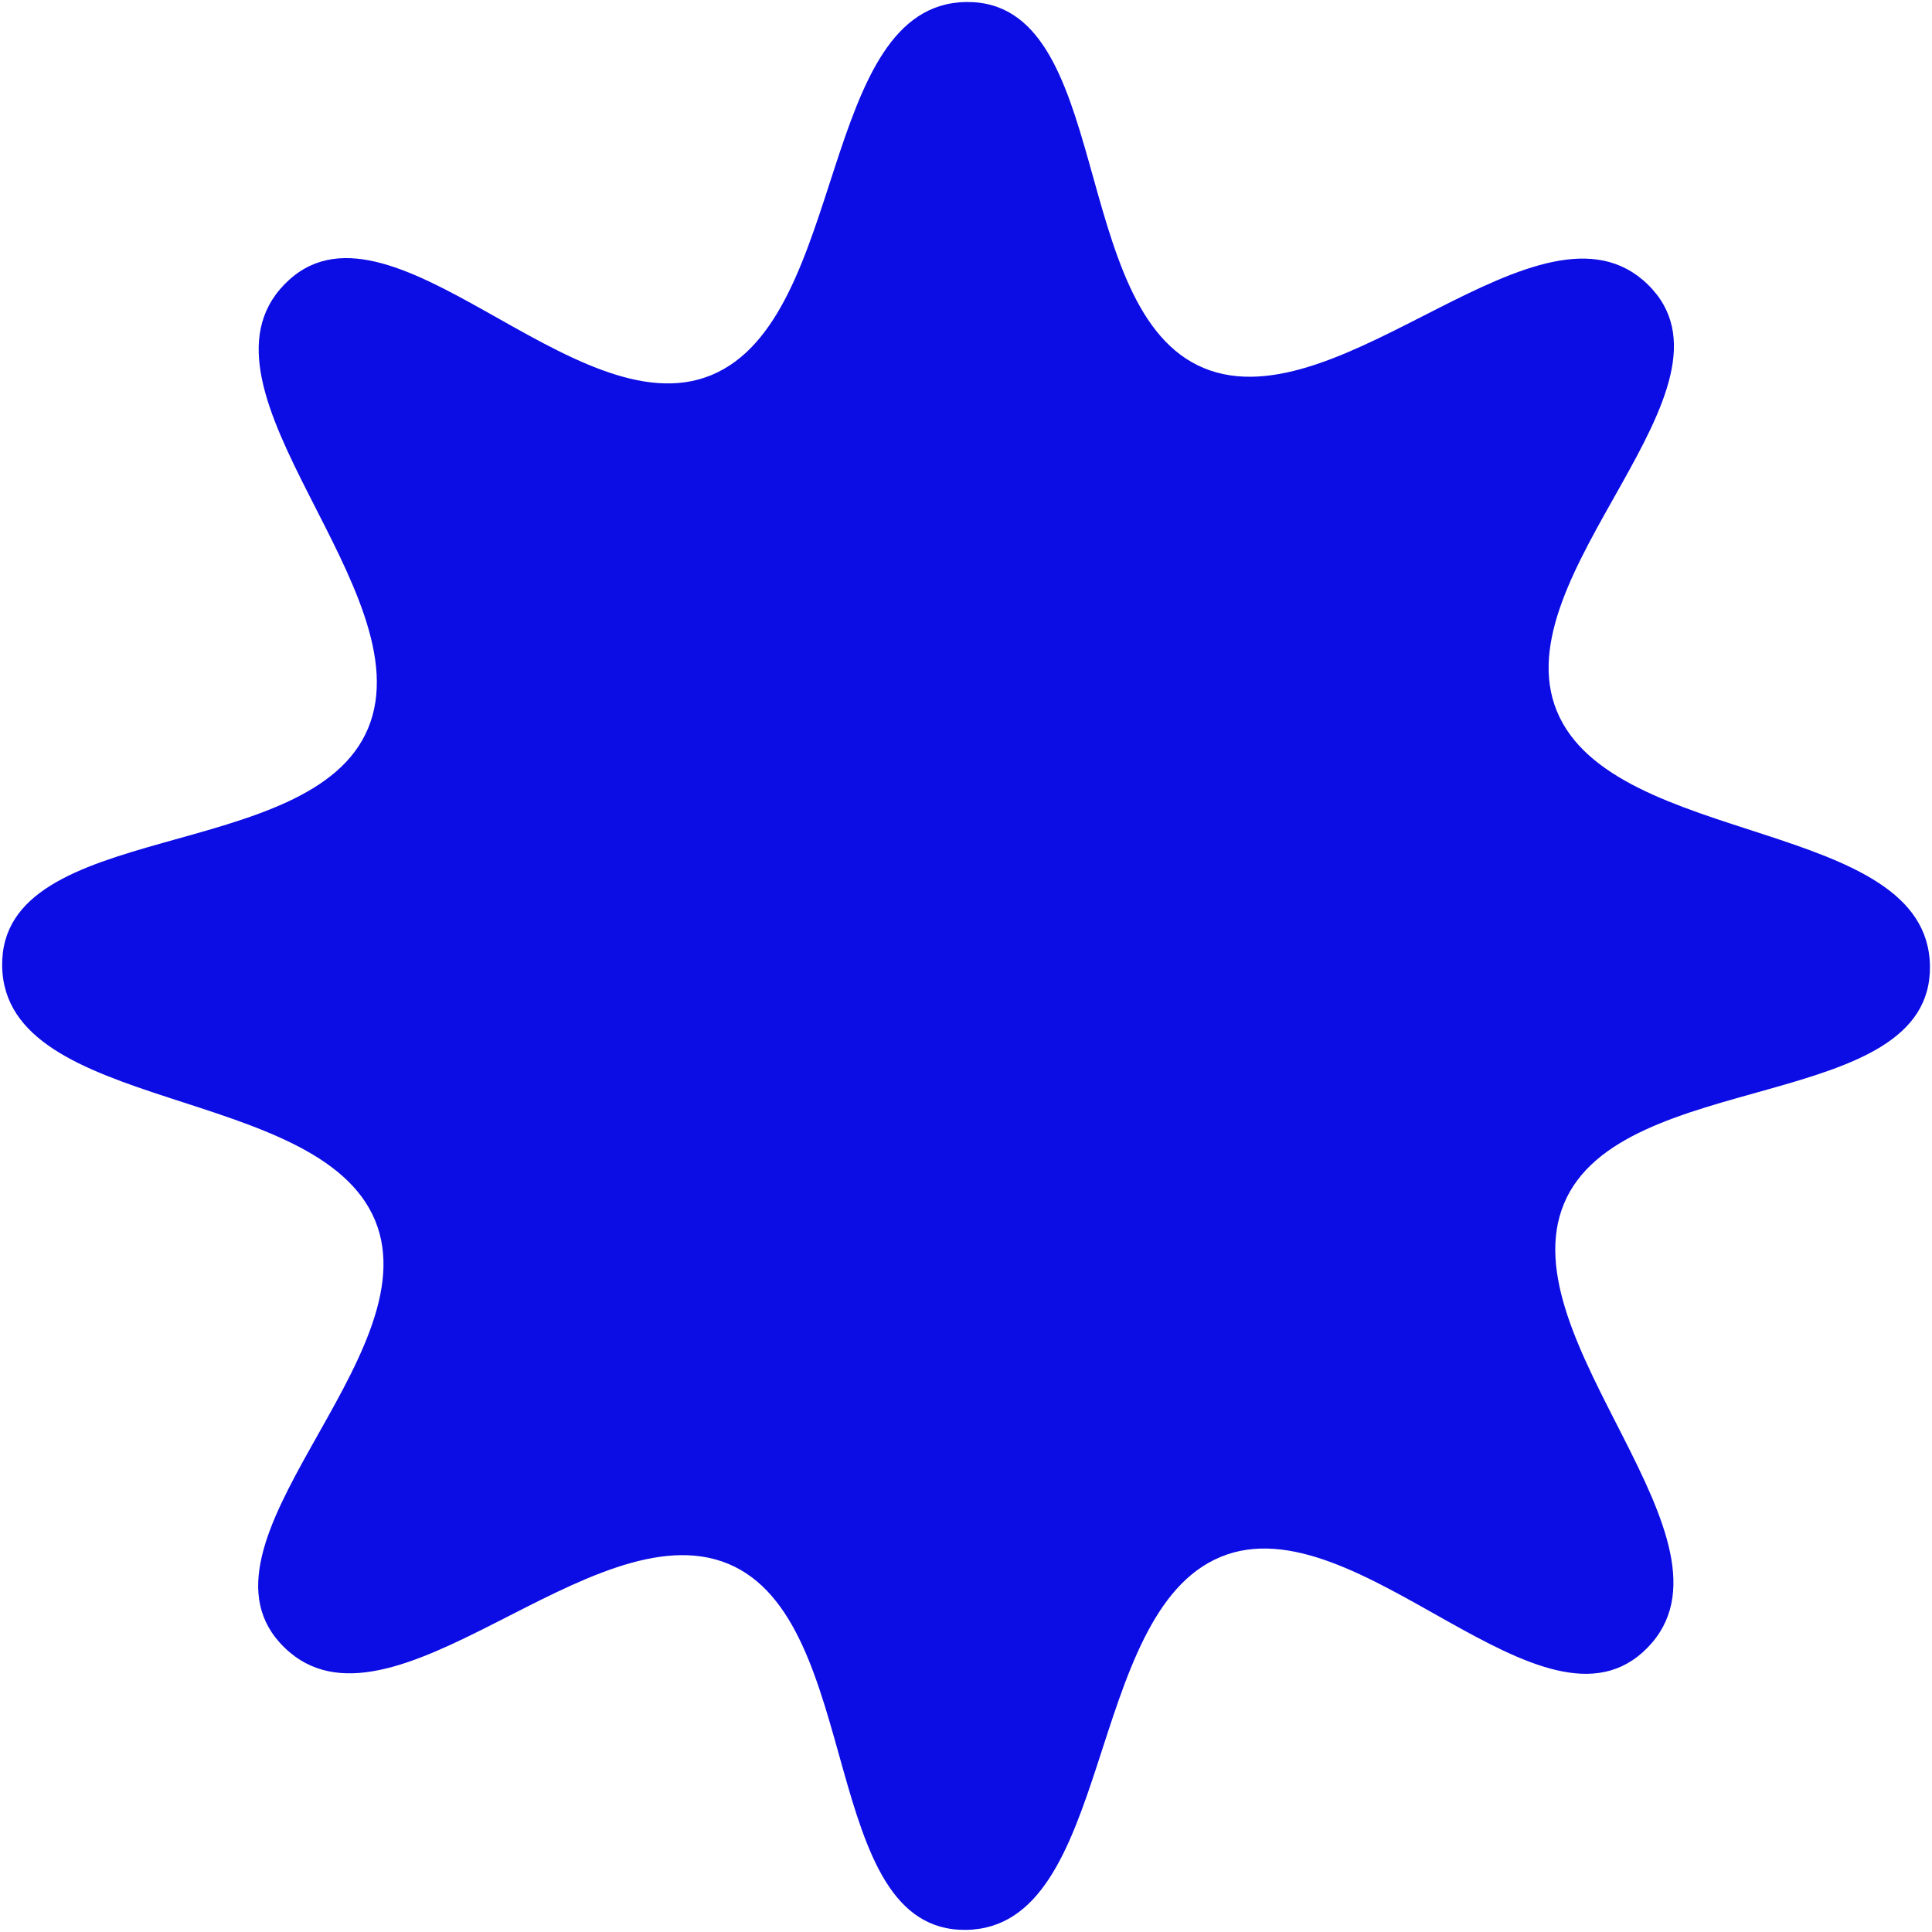 <?xml version="1.0" encoding="UTF-8" standalone="no"?><svg xmlns="http://www.w3.org/2000/svg" xmlns:xlink="http://www.w3.org/1999/xlink" fill="#000000" height="1819.4" preserveAspectRatio="xMidYMid meet" version="1" viewBox="90.2 90.3 1819.5 1819.4" width="1819.5" zoomAndPan="magnify"><g id="change1_1"><path clip-rule="evenodd" d="M1000.04,92.21c139.39-1.93,95.14,291.42,223.95,344.75s317.94-175.98,417.94-78.84 c99.93,97.14-138.74,273.34-85.42,402.15c53.32,128.81,349.32,100.36,351.25,239.74c2,139.39-291.35,95.21-344.68,223.95 c-53.4,128.81,175.98,318.01,78.84,417.94c-97.21,100-273.34-138.74-402.15-85.35c-128.81,53.32-100.36,349.25-239.74,351.25 c-139.39,1.93-95.21-291.35-224.02-344.75c-128.81-53.32-317.94,176.05-417.94,78.84c-99.93-97.14,138.74-273.34,85.42-402.15 C390.17,1111.01,94.17,1139.39,92.24,1000c-2-139.39,291.35-95.21,344.68-223.95c53.4-128.81-175.98-318.01-78.84-417.94 c97.21-99.93,273.34,138.74,402.15,85.42C889.03,390.13,860.65,94.21,1000.04,92.21L1000.04,92.21z" fill="#0c0ce4" fill-rule="evenodd"/></g></svg>